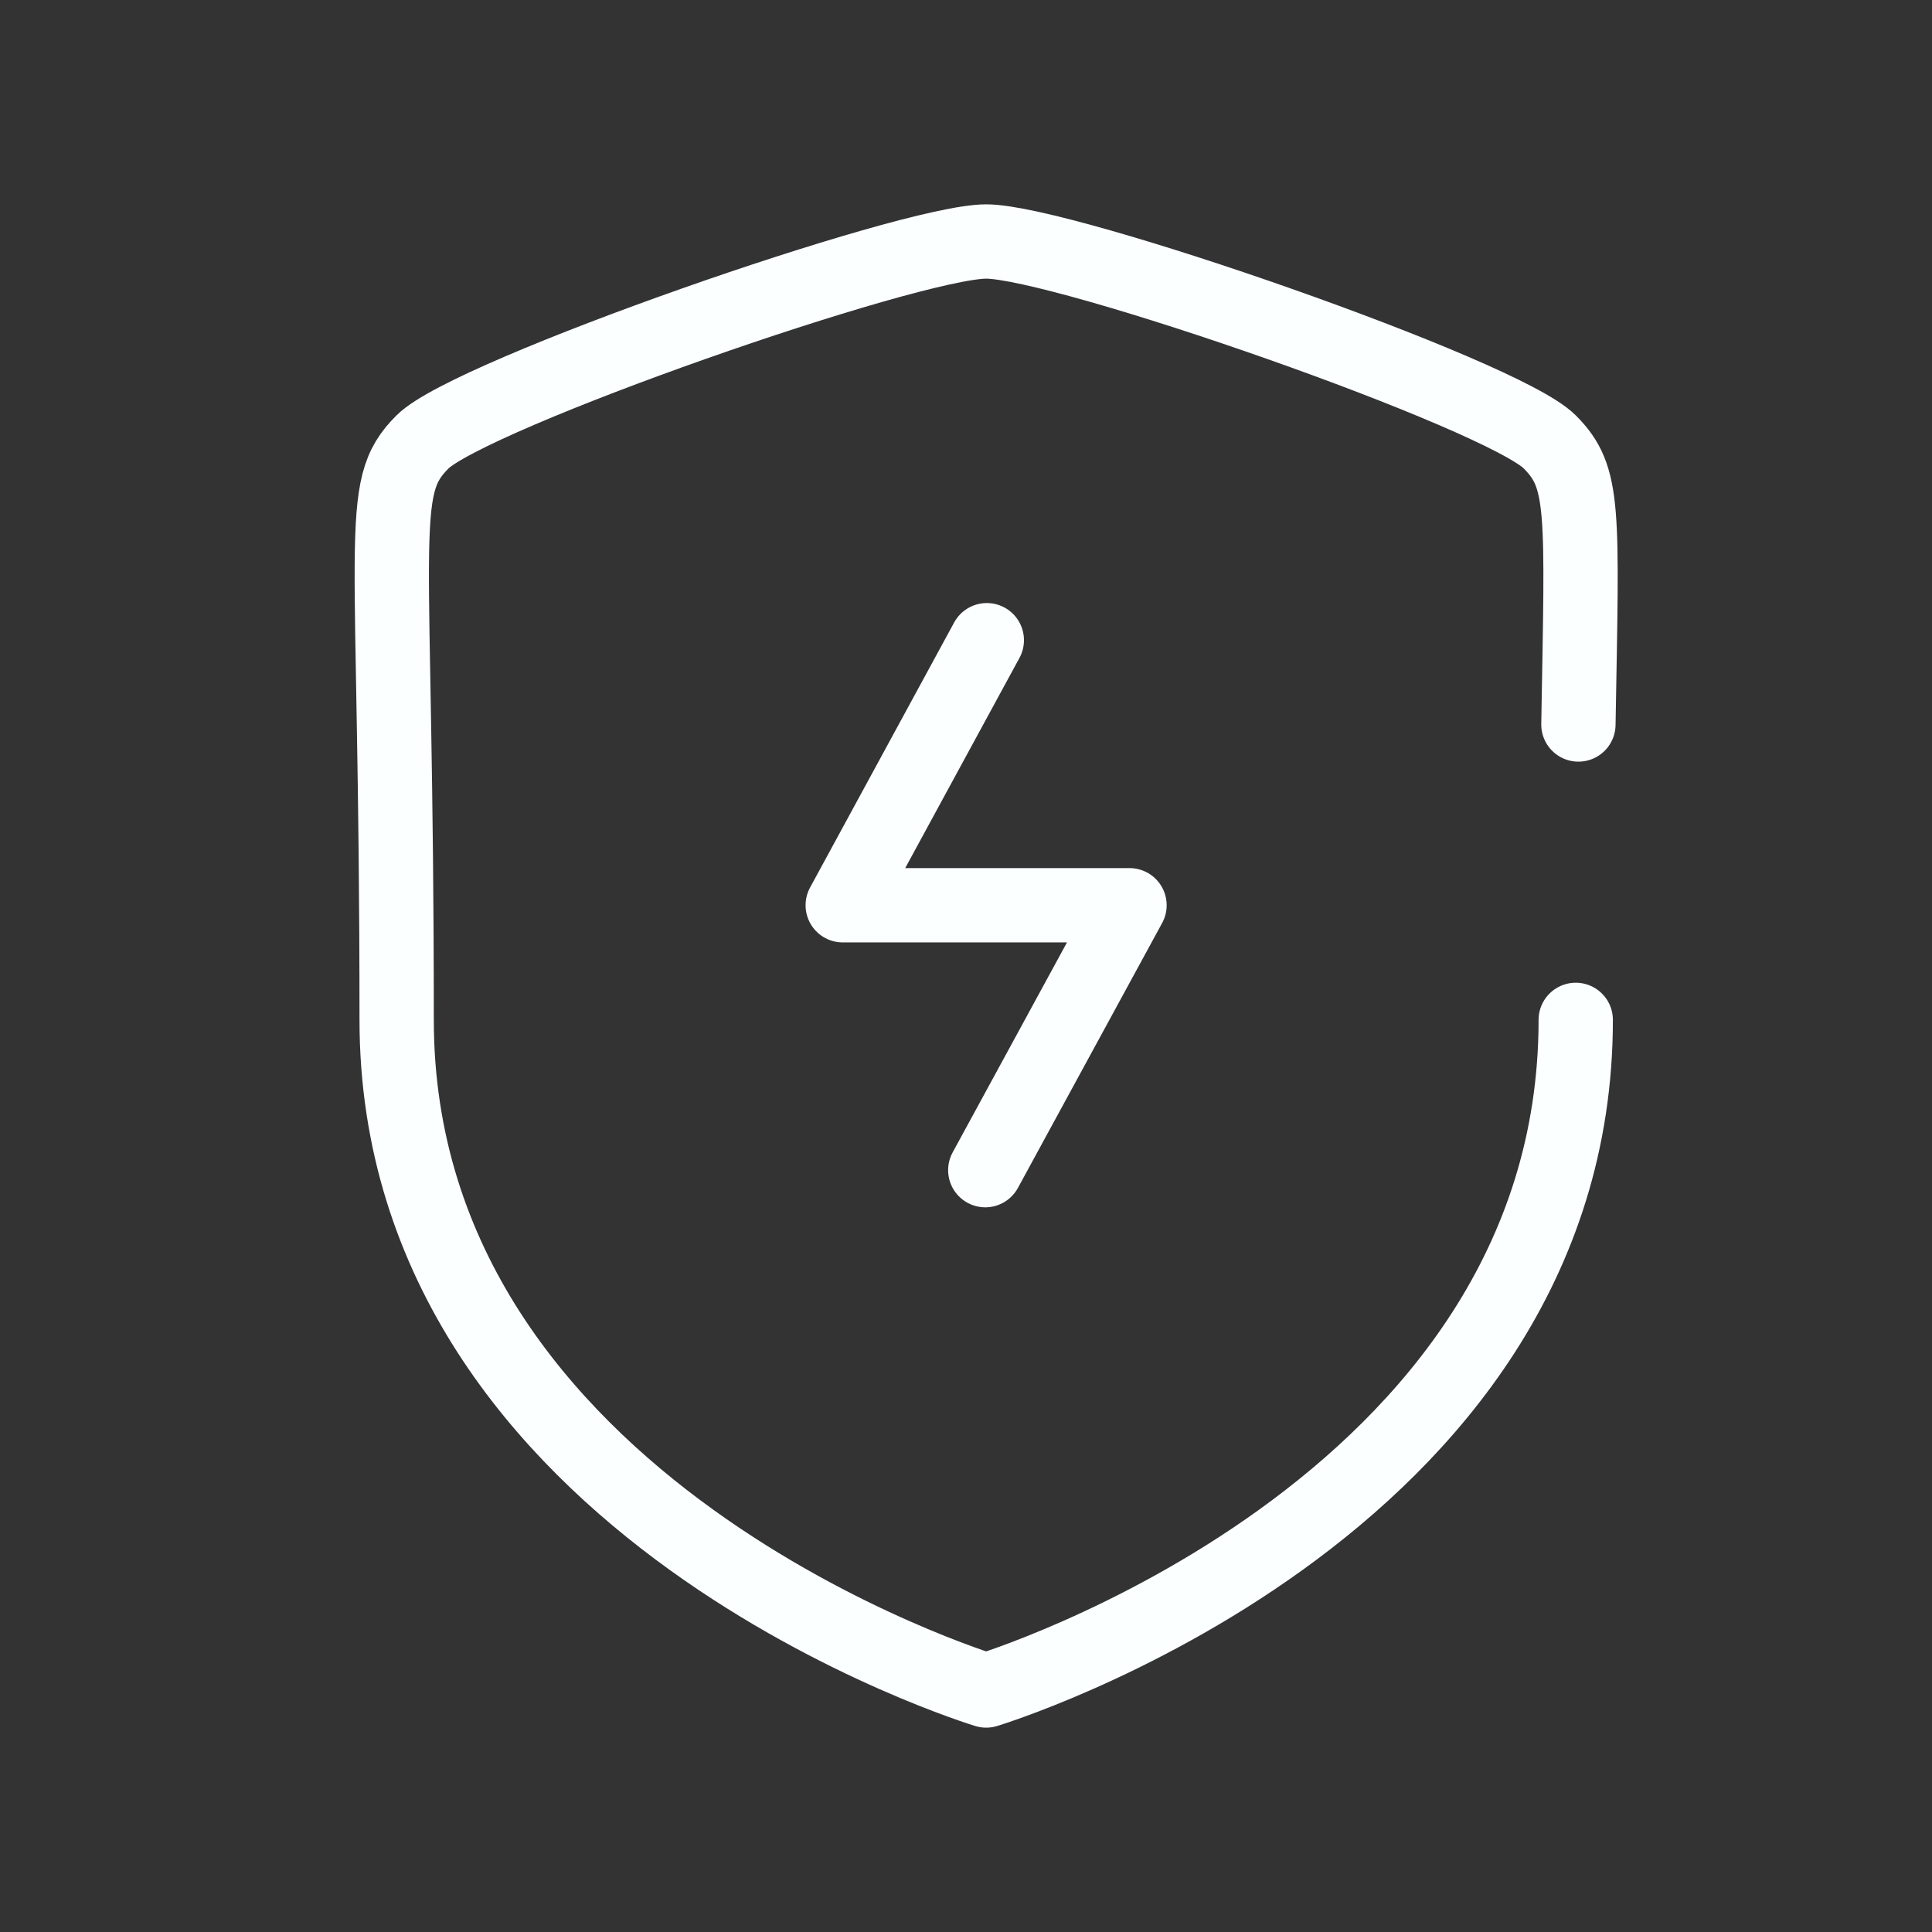 <?xml version="1.0" encoding="UTF-8"?> <svg xmlns="http://www.w3.org/2000/svg" width="52" height="52" viewBox="0 0 52 52" fill="none"><rect x="0" y="0" width="52" height="52" fill="#333333" stroke="none"/><path d="M26.519 31.495L30.401 24.365H22.682L26.56 17.231" stroke="#FBFFFF" stroke-width="2" stroke-linecap="round" stroke-linejoin="round"></path><path d="M42.411 27.45C42.411 40.696 26.543 45.5 26.543 45.5C26.543 45.5 10.676 40.698 10.676 27.45C10.676 14.203 10.098 13.168 11.371 11.895C12.647 10.619 24.462 6.5 26.543 6.5C28.624 6.5 40.438 10.609 41.713 11.895C42.662 12.851 42.584 13.665 42.483 19.5" stroke="#FBFFFF" stroke-width="2" stroke-linecap="round" stroke-linejoin="round"></path></svg> 
